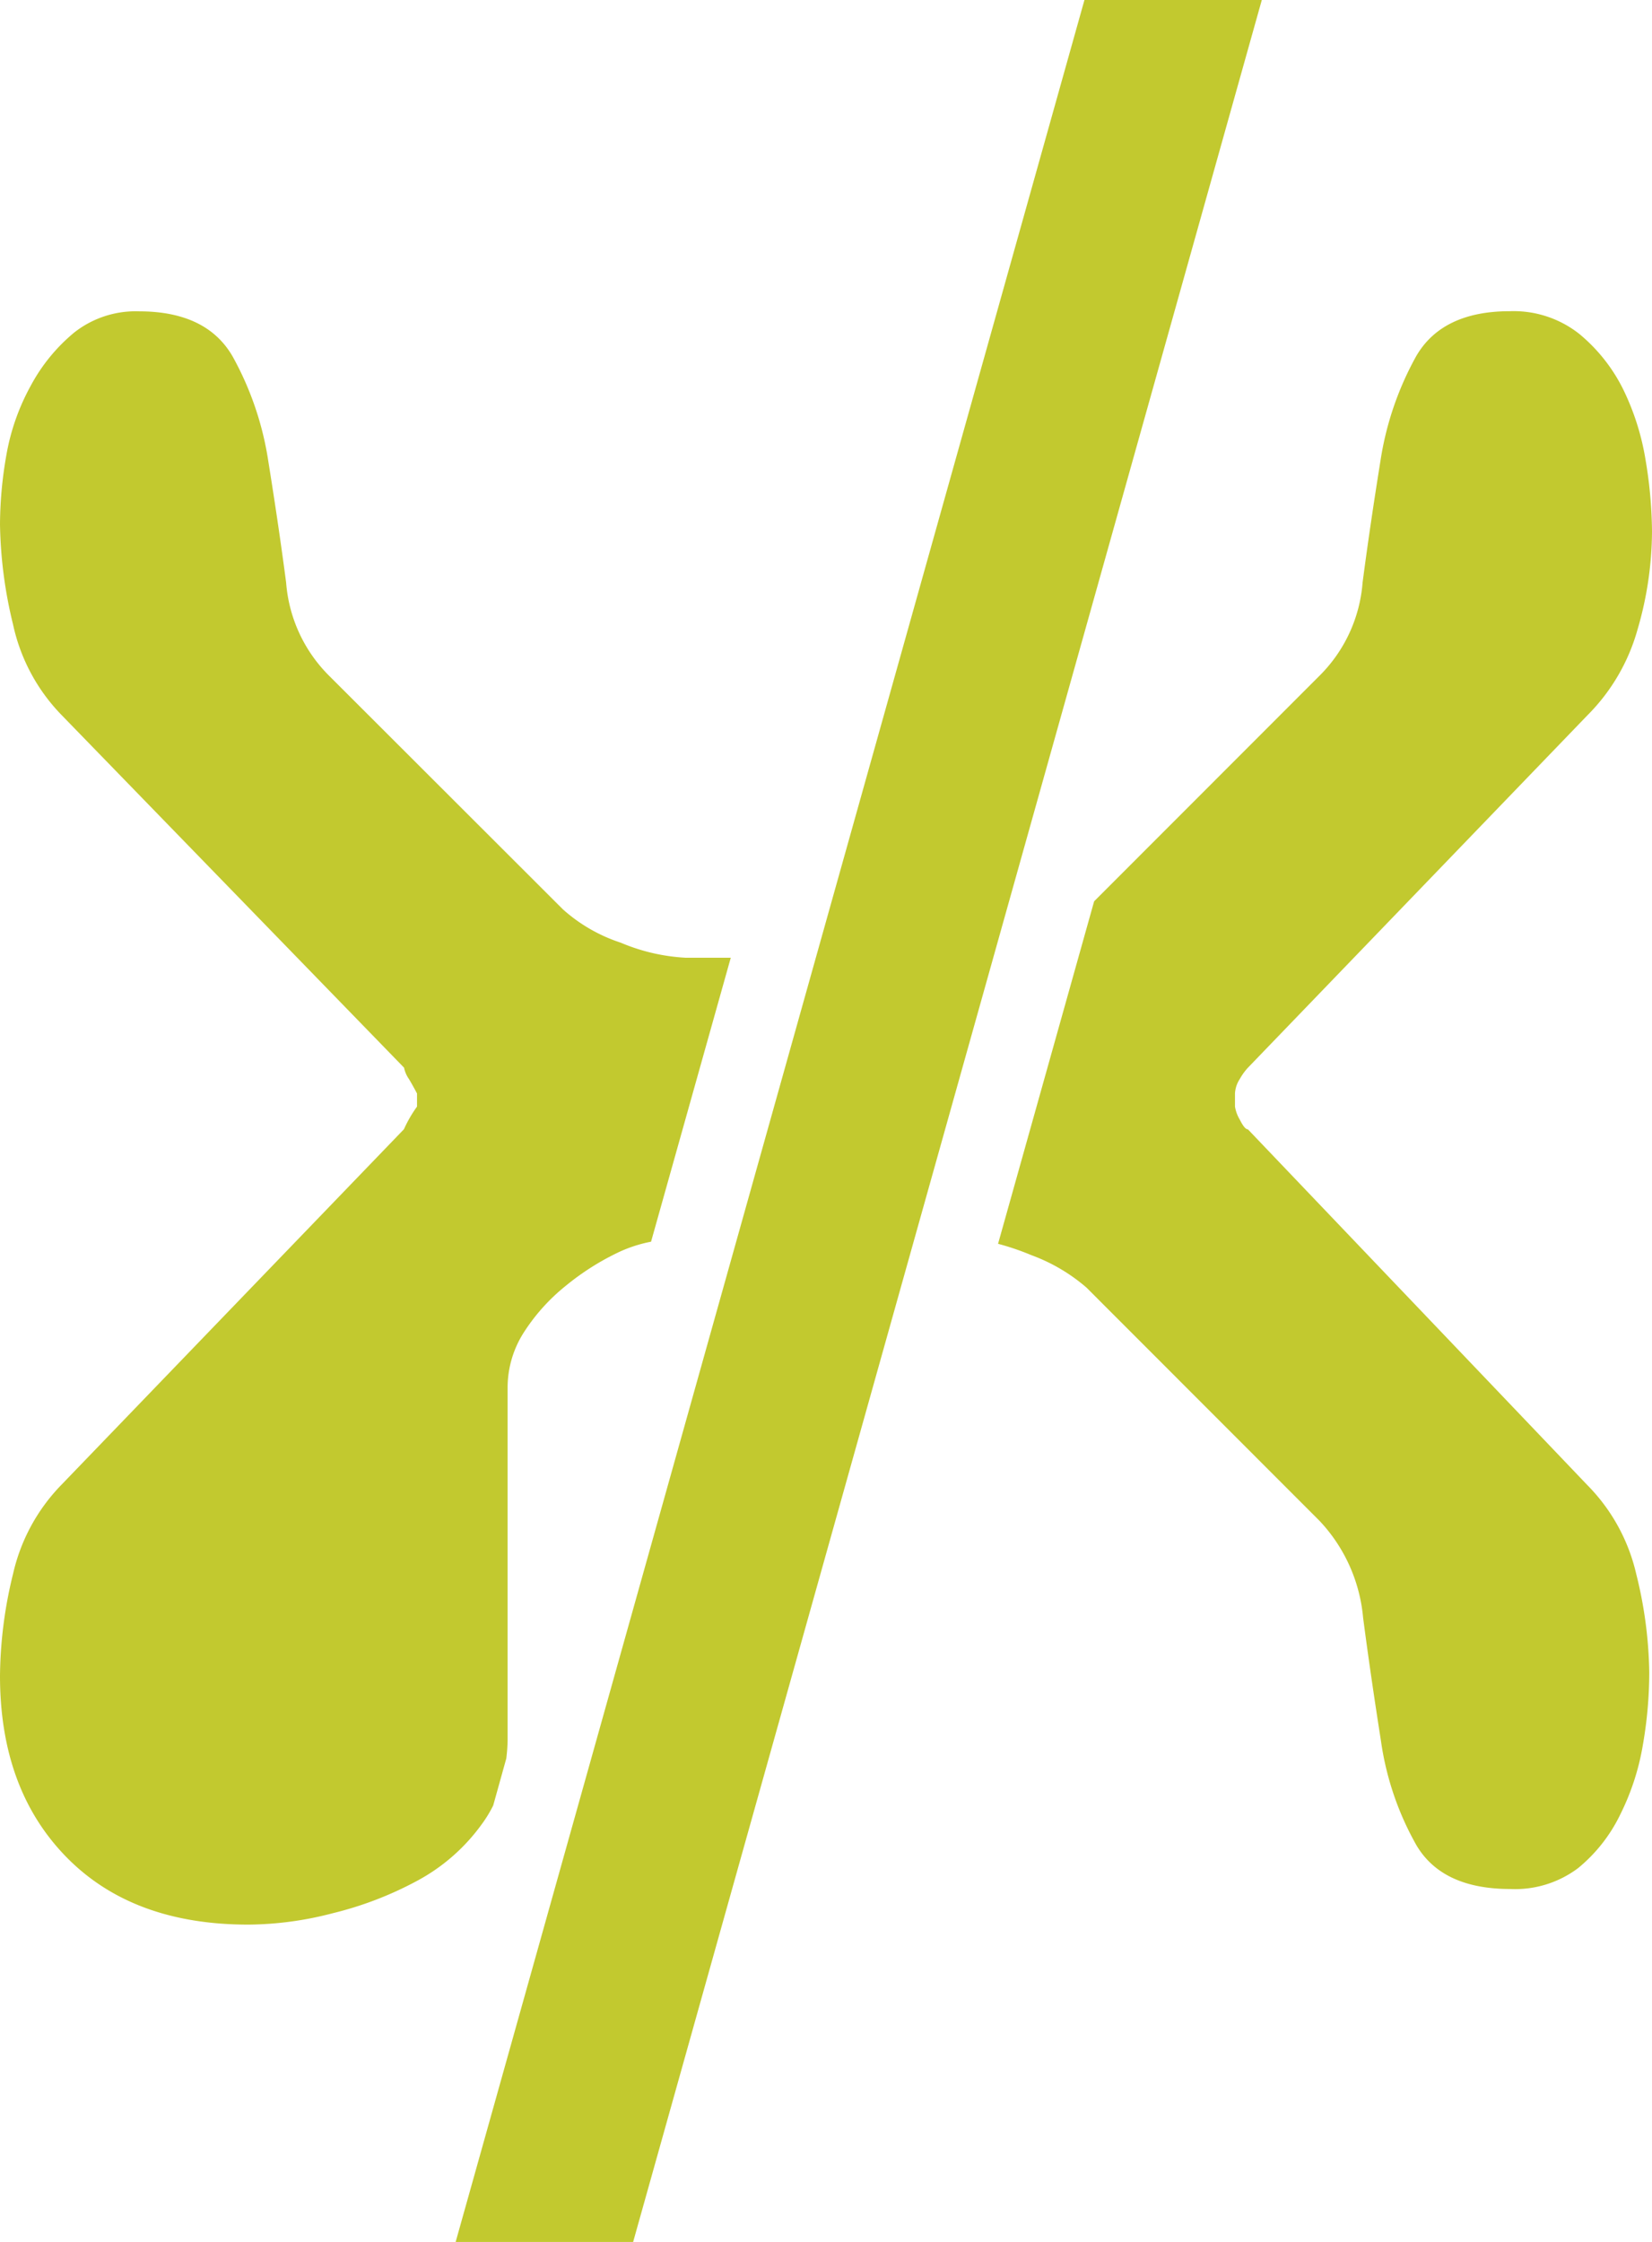 <svg xmlns="http://www.w3.org/2000/svg" viewBox="0 0 126.21 171.24"><defs><style>.cls-1{fill:#c2c92f;}</style></defs><g id="Layer_2" data-name="Layer 2"><g id="Layer_1-2" data-name="Layer 1"><polygon class="cls-1" points="48.37 171.24 34.81 171.24 82.85 0 96.4 0 48.37 171.24"/><path class="cls-1" d="M36.8,139.34a9.74,9.74,0,0,0,.88-1.44l1-3.59a12.63,12.63,0,0,0,.1-1.39V106A7.83,7.83,0,0,1,40,101.8a14.79,14.79,0,0,1,3.21-3.58,19.65,19.65,0,0,1,4.08-2.59,10.56,10.56,0,0,1,2.45-.79l6.09-21.69H52.36A14.7,14.7,0,0,1,47.42,72,12.38,12.38,0,0,1,43,69.45L25.19,51.66a11.25,11.25,0,0,1-3.33-7.16c-.41-3.13-.87-6.21-1.36-9.26a23.86,23.86,0,0,0-2.72-8c-1.32-2.3-3.7-3.46-7.16-3.46a7.58,7.58,0,0,0-4.94,1.61,13.56,13.56,0,0,0-3.33,4.07A17,17,0,0,0,.49,34.74,31.11,31.11,0,0,0,0,40.05a34.13,34.13,0,0,0,1,7.66,14.19,14.19,0,0,0,3.71,6.91L30.87,81.55a2.27,2.27,0,0,0,.37.86c.25.42.45.79.62,1.11v1a9.8,9.8,0,0,0-1,1.73L4.69,113.41A14.24,14.24,0,0,0,1,120.2,33.48,33.48,0,0,0,0,128q0,8.65,5.06,13.83T19,147a26,26,0,0,0,6.42-.87,27,27,0,0,0,6.42-2.46A14.59,14.59,0,0,0,36.8,139.34Z"/><path class="cls-1" d="M125,120.2a32.59,32.59,0,0,1,1,7.53,32.25,32.25,0,0,1-.49,5.56,18.8,18.8,0,0,1-1.73,5.31,12.09,12.09,0,0,1-3.21,4.08,8,8,0,0,1-5.19,1.6q-5.18,0-7.16-3.33a22.56,22.56,0,0,1-2.72-8c-.49-3.12-.95-6.25-1.36-9.38a12.4,12.4,0,0,0-3.33-7.41L83,98.34a13.57,13.57,0,0,0-4.2-2.47A19.55,19.55,0,0,0,76.25,95l7.34-26.16,17.18-17.19a11.25,11.25,0,0,0,3.33-7.16c.41-3.13.87-6.21,1.36-9.26a23.86,23.86,0,0,1,2.72-8c1.32-2.3,3.71-3.46,7.16-3.46a8.09,8.09,0,0,1,5.31,1.73,12.92,12.92,0,0,1,3.34,4.2,19.26,19.26,0,0,1,1.73,5.44,34.15,34.15,0,0,1,.49,5.43,26.93,26.93,0,0,1-1.11,7.53,14.94,14.94,0,0,1-3.83,6.54L95.34,81.55a4.48,4.48,0,0,0-.62.86,2.23,2.23,0,0,0-.37,1.11v1a2.84,2.84,0,0,0,.37,1c.25.5.45.74.62.74l25.93,27.17A14.16,14.16,0,0,1,125,120.2Z"/></g></g></svg>
